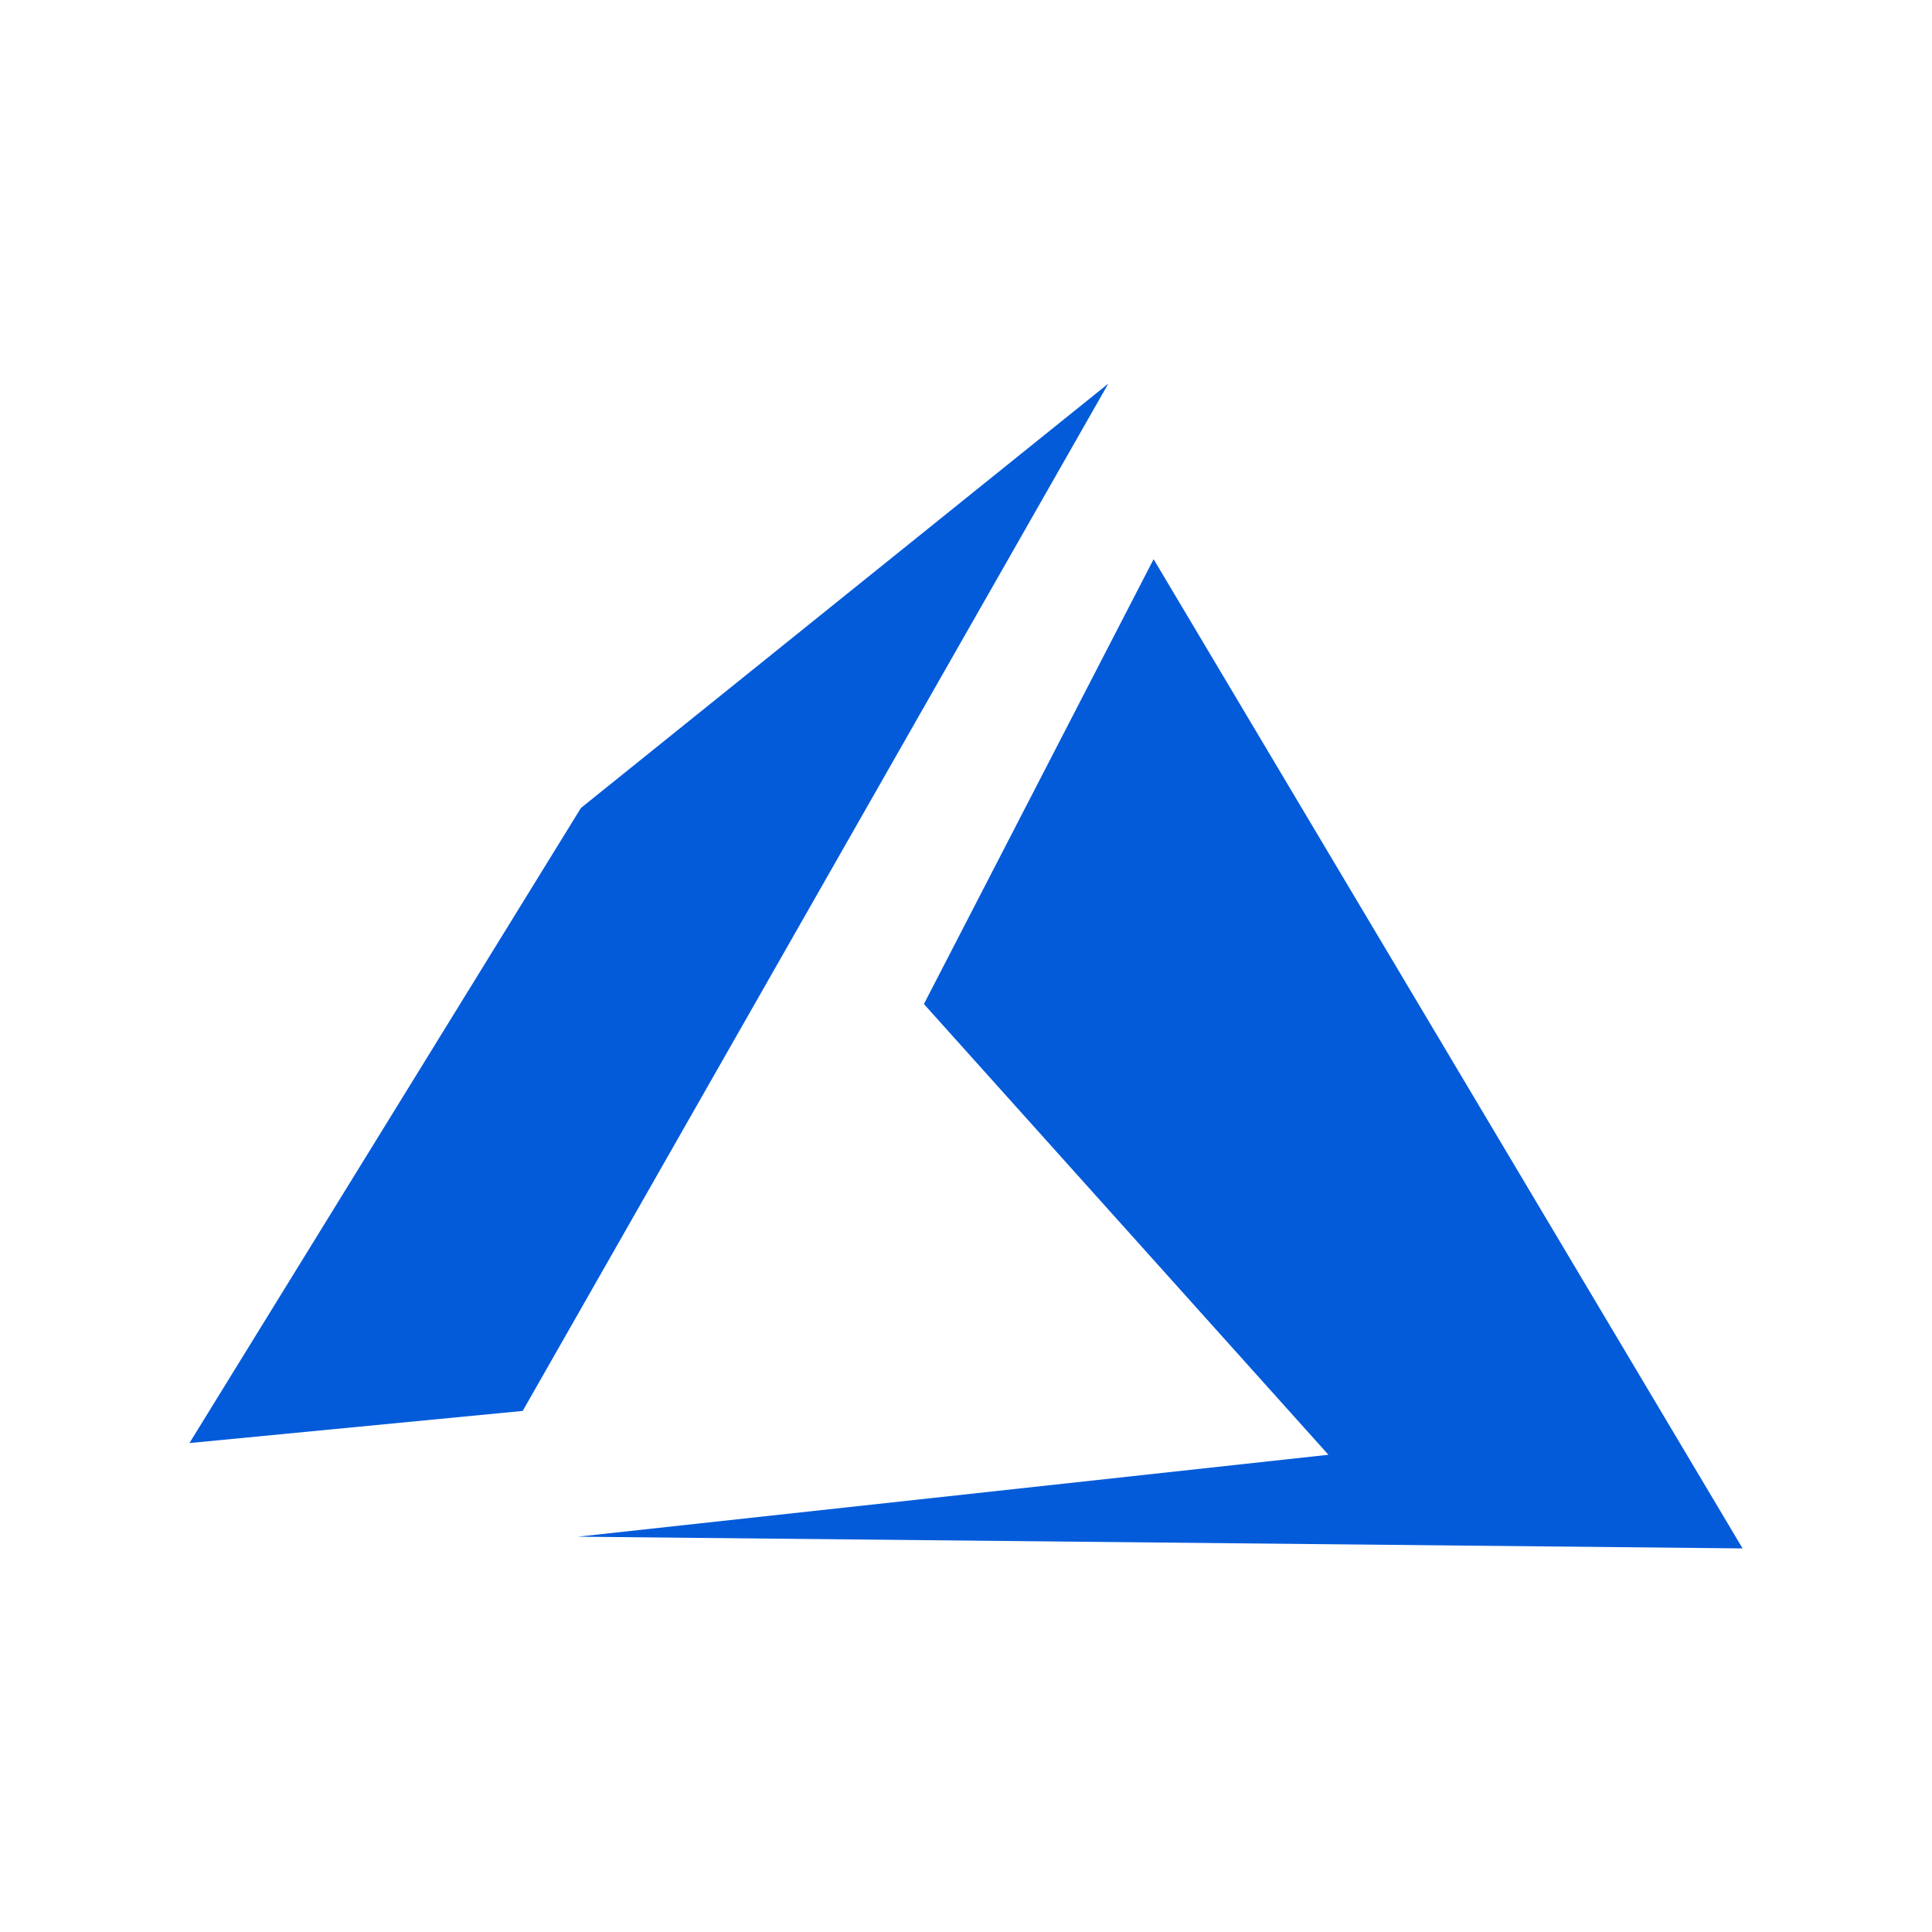 <svg width="64" height="64" viewBox="0 0 64 64" fill="none" xmlns="http://www.w3.org/2000/svg">
<path fill-rule="evenodd" clip-rule="evenodd" d="M38.215 18.524L30.606 33.26L44.006 48.191L19.141 50.905L57.725 51.293L38.215 18.524ZM36.715 12.707L19.244 26.765L6.276 47.803L17.315 46.739L36.715 12.707Z" fill="#035BDA"/>
</svg>
